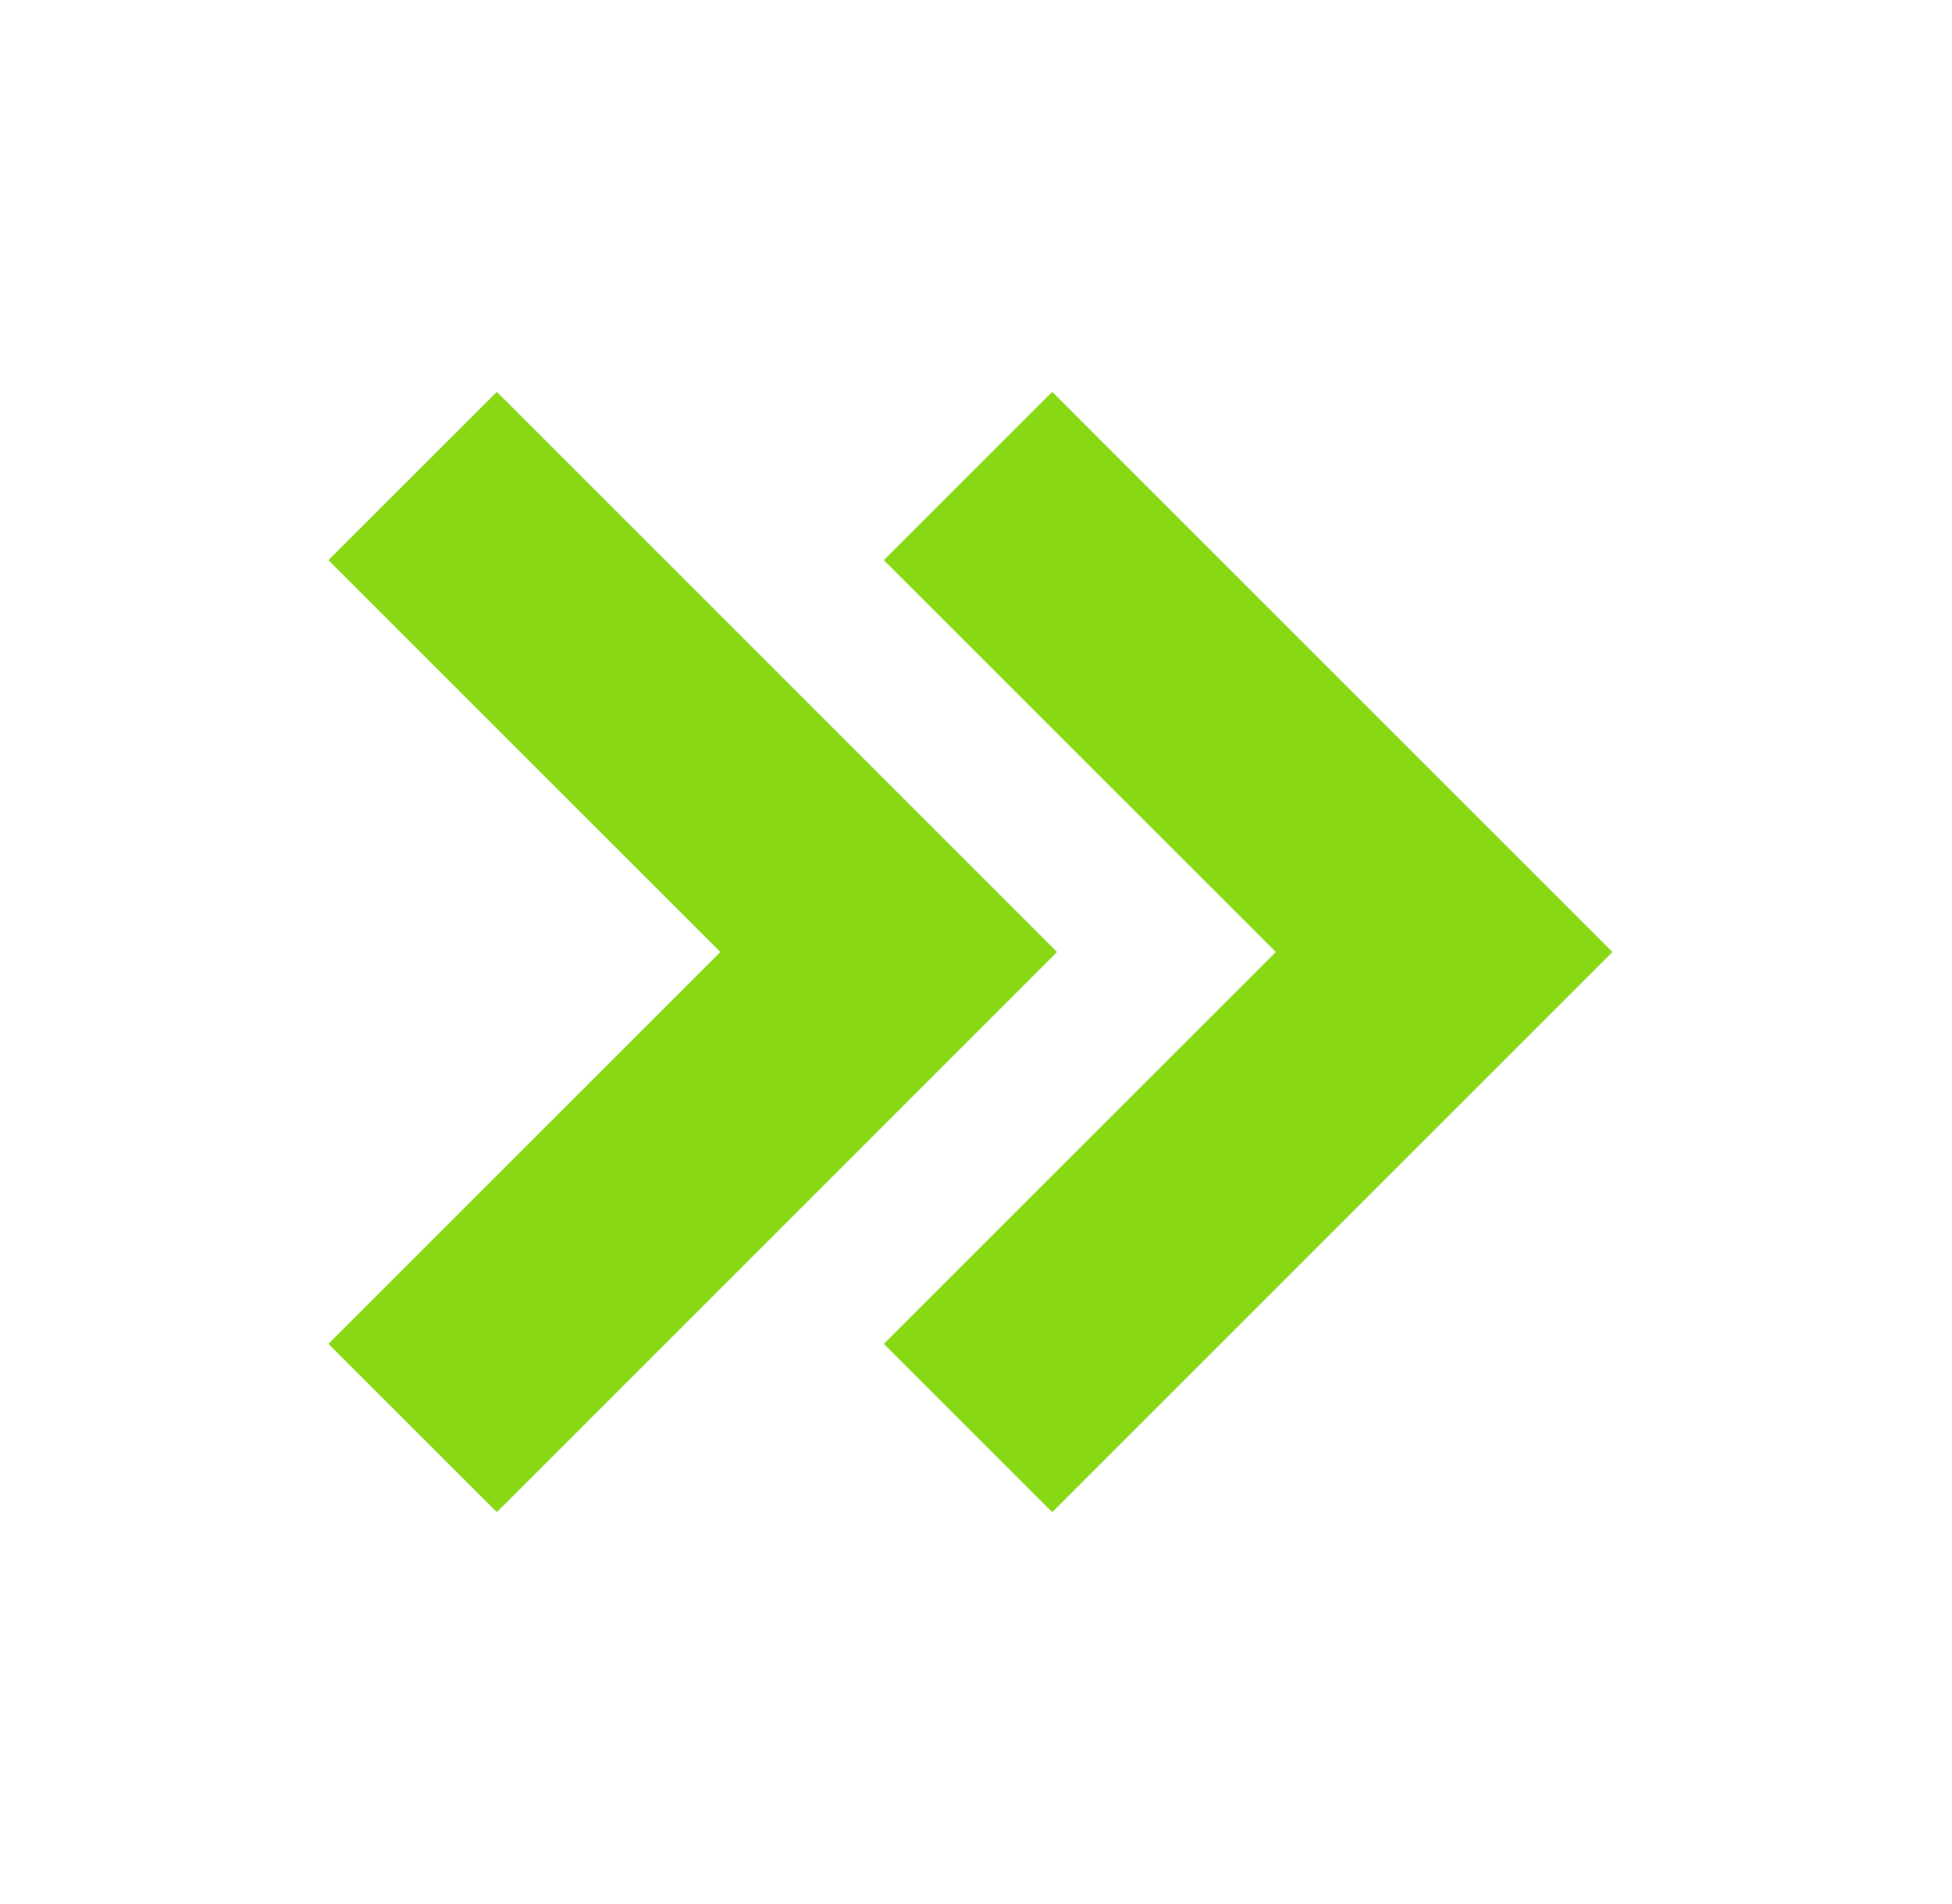 <svg width="41" height="40" viewBox="0 0 41 40" fill="none" xmlns="http://www.w3.org/2000/svg">
<path d="M18.564 11.768L26.798 20L18.564 28.232L22.101 31.768L33.868 20L22.101 8.232L18.564 11.768Z" fill="#88D814"/>
<path d="M6.898 11.768L15.131 20L6.898 28.232L10.435 31.768L22.201 20L10.435 8.232L6.898 11.768Z" fill="#88D814"/>
</svg>
